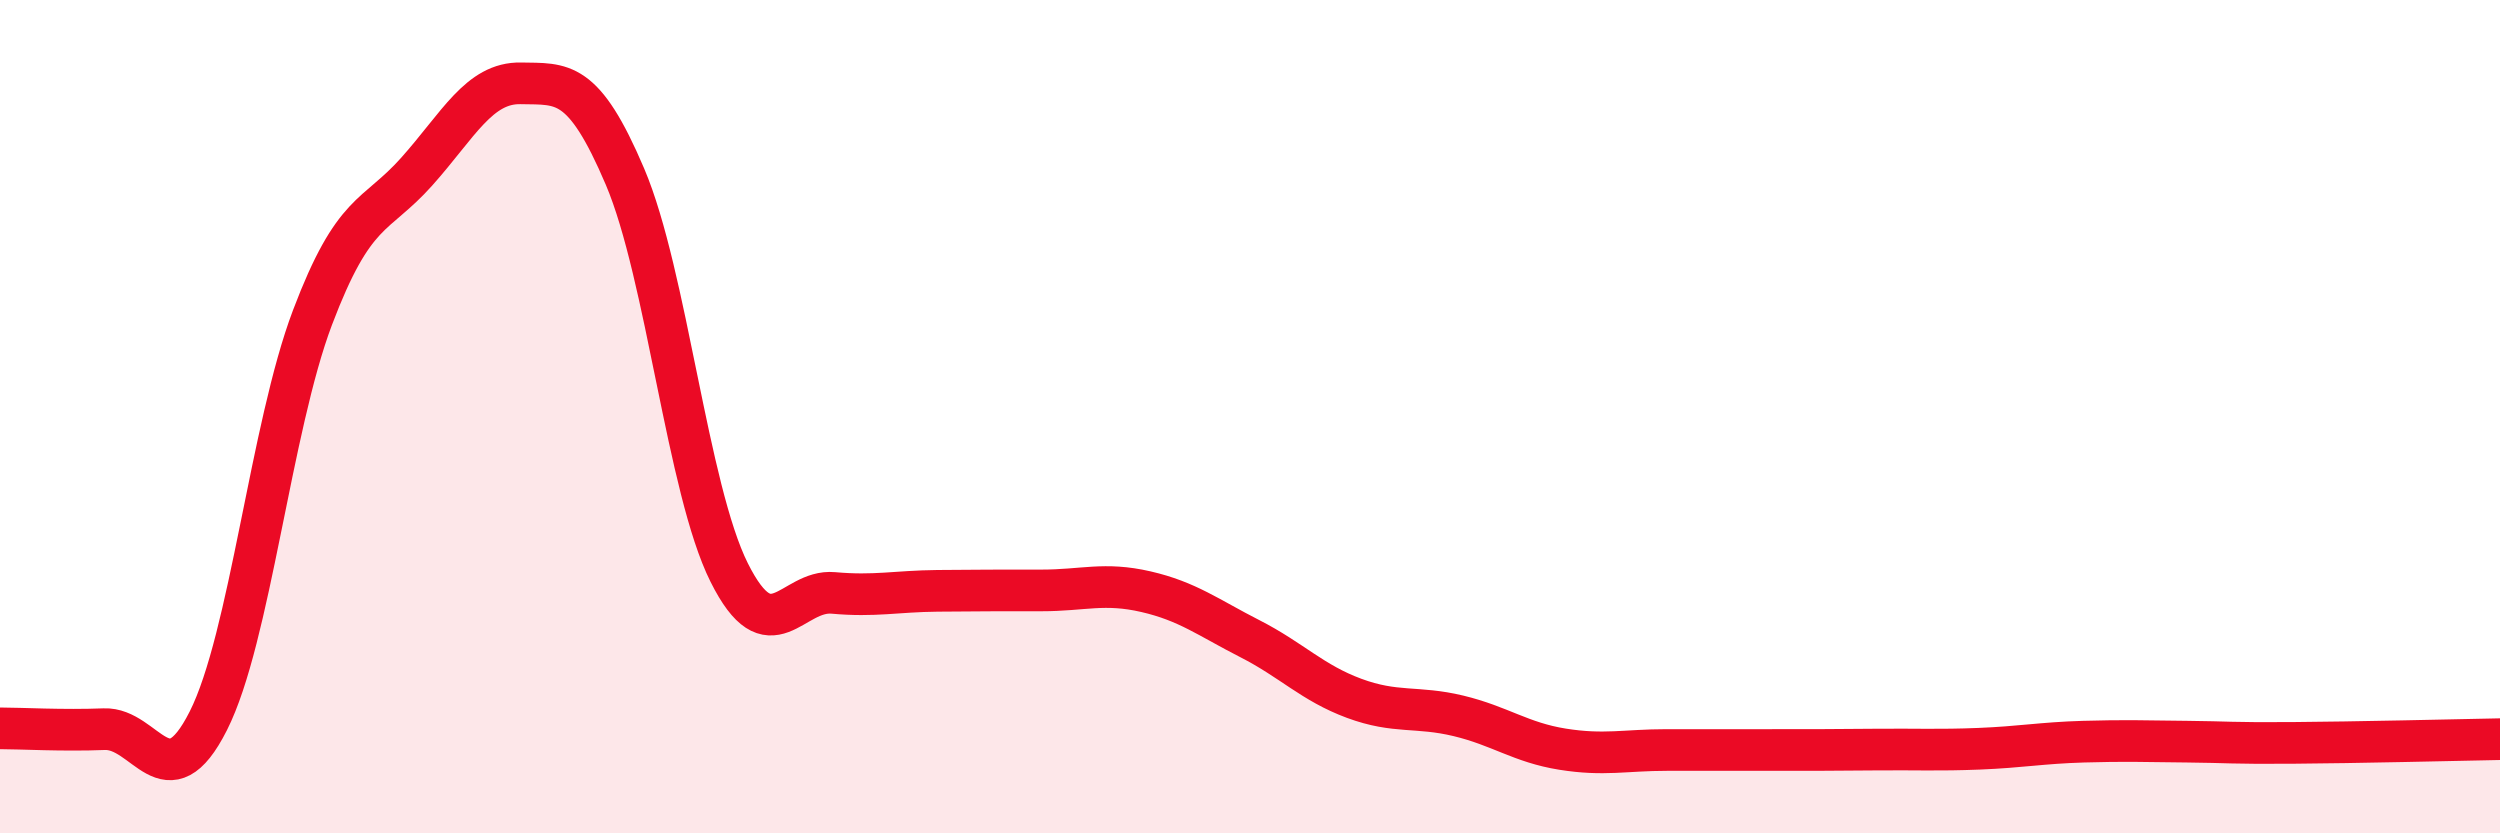 
    <svg width="60" height="20" viewBox="0 0 60 20" xmlns="http://www.w3.org/2000/svg">
      <path
        d="M 0,17.48 C 0.5,17.48 1.5,17.54 2.5,17.5 C 3.5,17.46 4,19.28 5,17.3 C 6,15.32 6.5,10.26 7.5,7.62 C 8.5,4.98 9,5.24 10,4.12 C 11,3 11.5,1.98 12.5,2 C 13.5,2.02 14,1.89 15,4.24 C 16,6.59 16.5,11.74 17.5,13.74 C 18.5,15.74 19,14.14 20,14.23 C 21,14.32 21.5,14.19 22.5,14.18 C 23.5,14.17 24,14.17 25,14.17 C 26,14.17 26.5,13.97 27.5,14.2 C 28.5,14.43 29,14.82 30,15.33 C 31,15.84 31.5,16.39 32.5,16.76 C 33.5,17.13 34,16.94 35,17.18 C 36,17.42 36.5,17.82 37.5,17.98 C 38.5,18.14 39,18 40,18 C 41,18 41.5,18 42.5,18 C 43.5,18 44,18 45,17.99 C 46,17.98 46.5,18.01 47.5,17.97 C 48.5,17.93 49,17.83 50,17.8 C 51,17.77 51.5,17.79 52.5,17.8 C 53.5,17.81 53.5,17.84 55,17.83 C 56.5,17.82 59,17.76 60,17.74L60 20L0 20Z"
        fill="#EB0A25"
        opacity="0.1"
        stroke-linecap="round"
        stroke-linejoin="round"
      />
      <path
        d="M 0,17.48 C 0.5,17.48 1.5,17.54 2.5,17.5 C 3.5,17.46 4,19.28 5,17.3 C 6,15.32 6.5,10.26 7.5,7.62 C 8.5,4.98 9,5.24 10,4.12 C 11,3 11.5,1.98 12.5,2 C 13.5,2.02 14,1.89 15,4.24 C 16,6.59 16.5,11.74 17.5,13.74 C 18.5,15.74 19,14.14 20,14.23 C 21,14.32 21.5,14.19 22.5,14.18 C 23.5,14.17 24,14.17 25,14.17 C 26,14.17 26.5,13.97 27.5,14.2 C 28.5,14.43 29,14.82 30,15.33 C 31,15.84 31.5,16.39 32.5,16.76 C 33.5,17.13 34,16.94 35,17.18 C 36,17.42 36.5,17.82 37.5,17.98 C 38.5,18.14 39,18 40,18 C 41,18 41.5,18 42.5,18 C 43.5,18 44,18 45,17.99 C 46,17.98 46.5,18.01 47.5,17.97 C 48.5,17.93 49,17.83 50,17.8 C 51,17.77 51.5,17.79 52.5,17.8 C 53.5,17.81 53.5,17.84 55,17.83 C 56.5,17.82 59,17.76 60,17.74"
        stroke="#EB0A25"
        stroke-width="1"
        fill="none"
        stroke-linecap="round"
        stroke-linejoin="round"
      />
    </svg>
  
